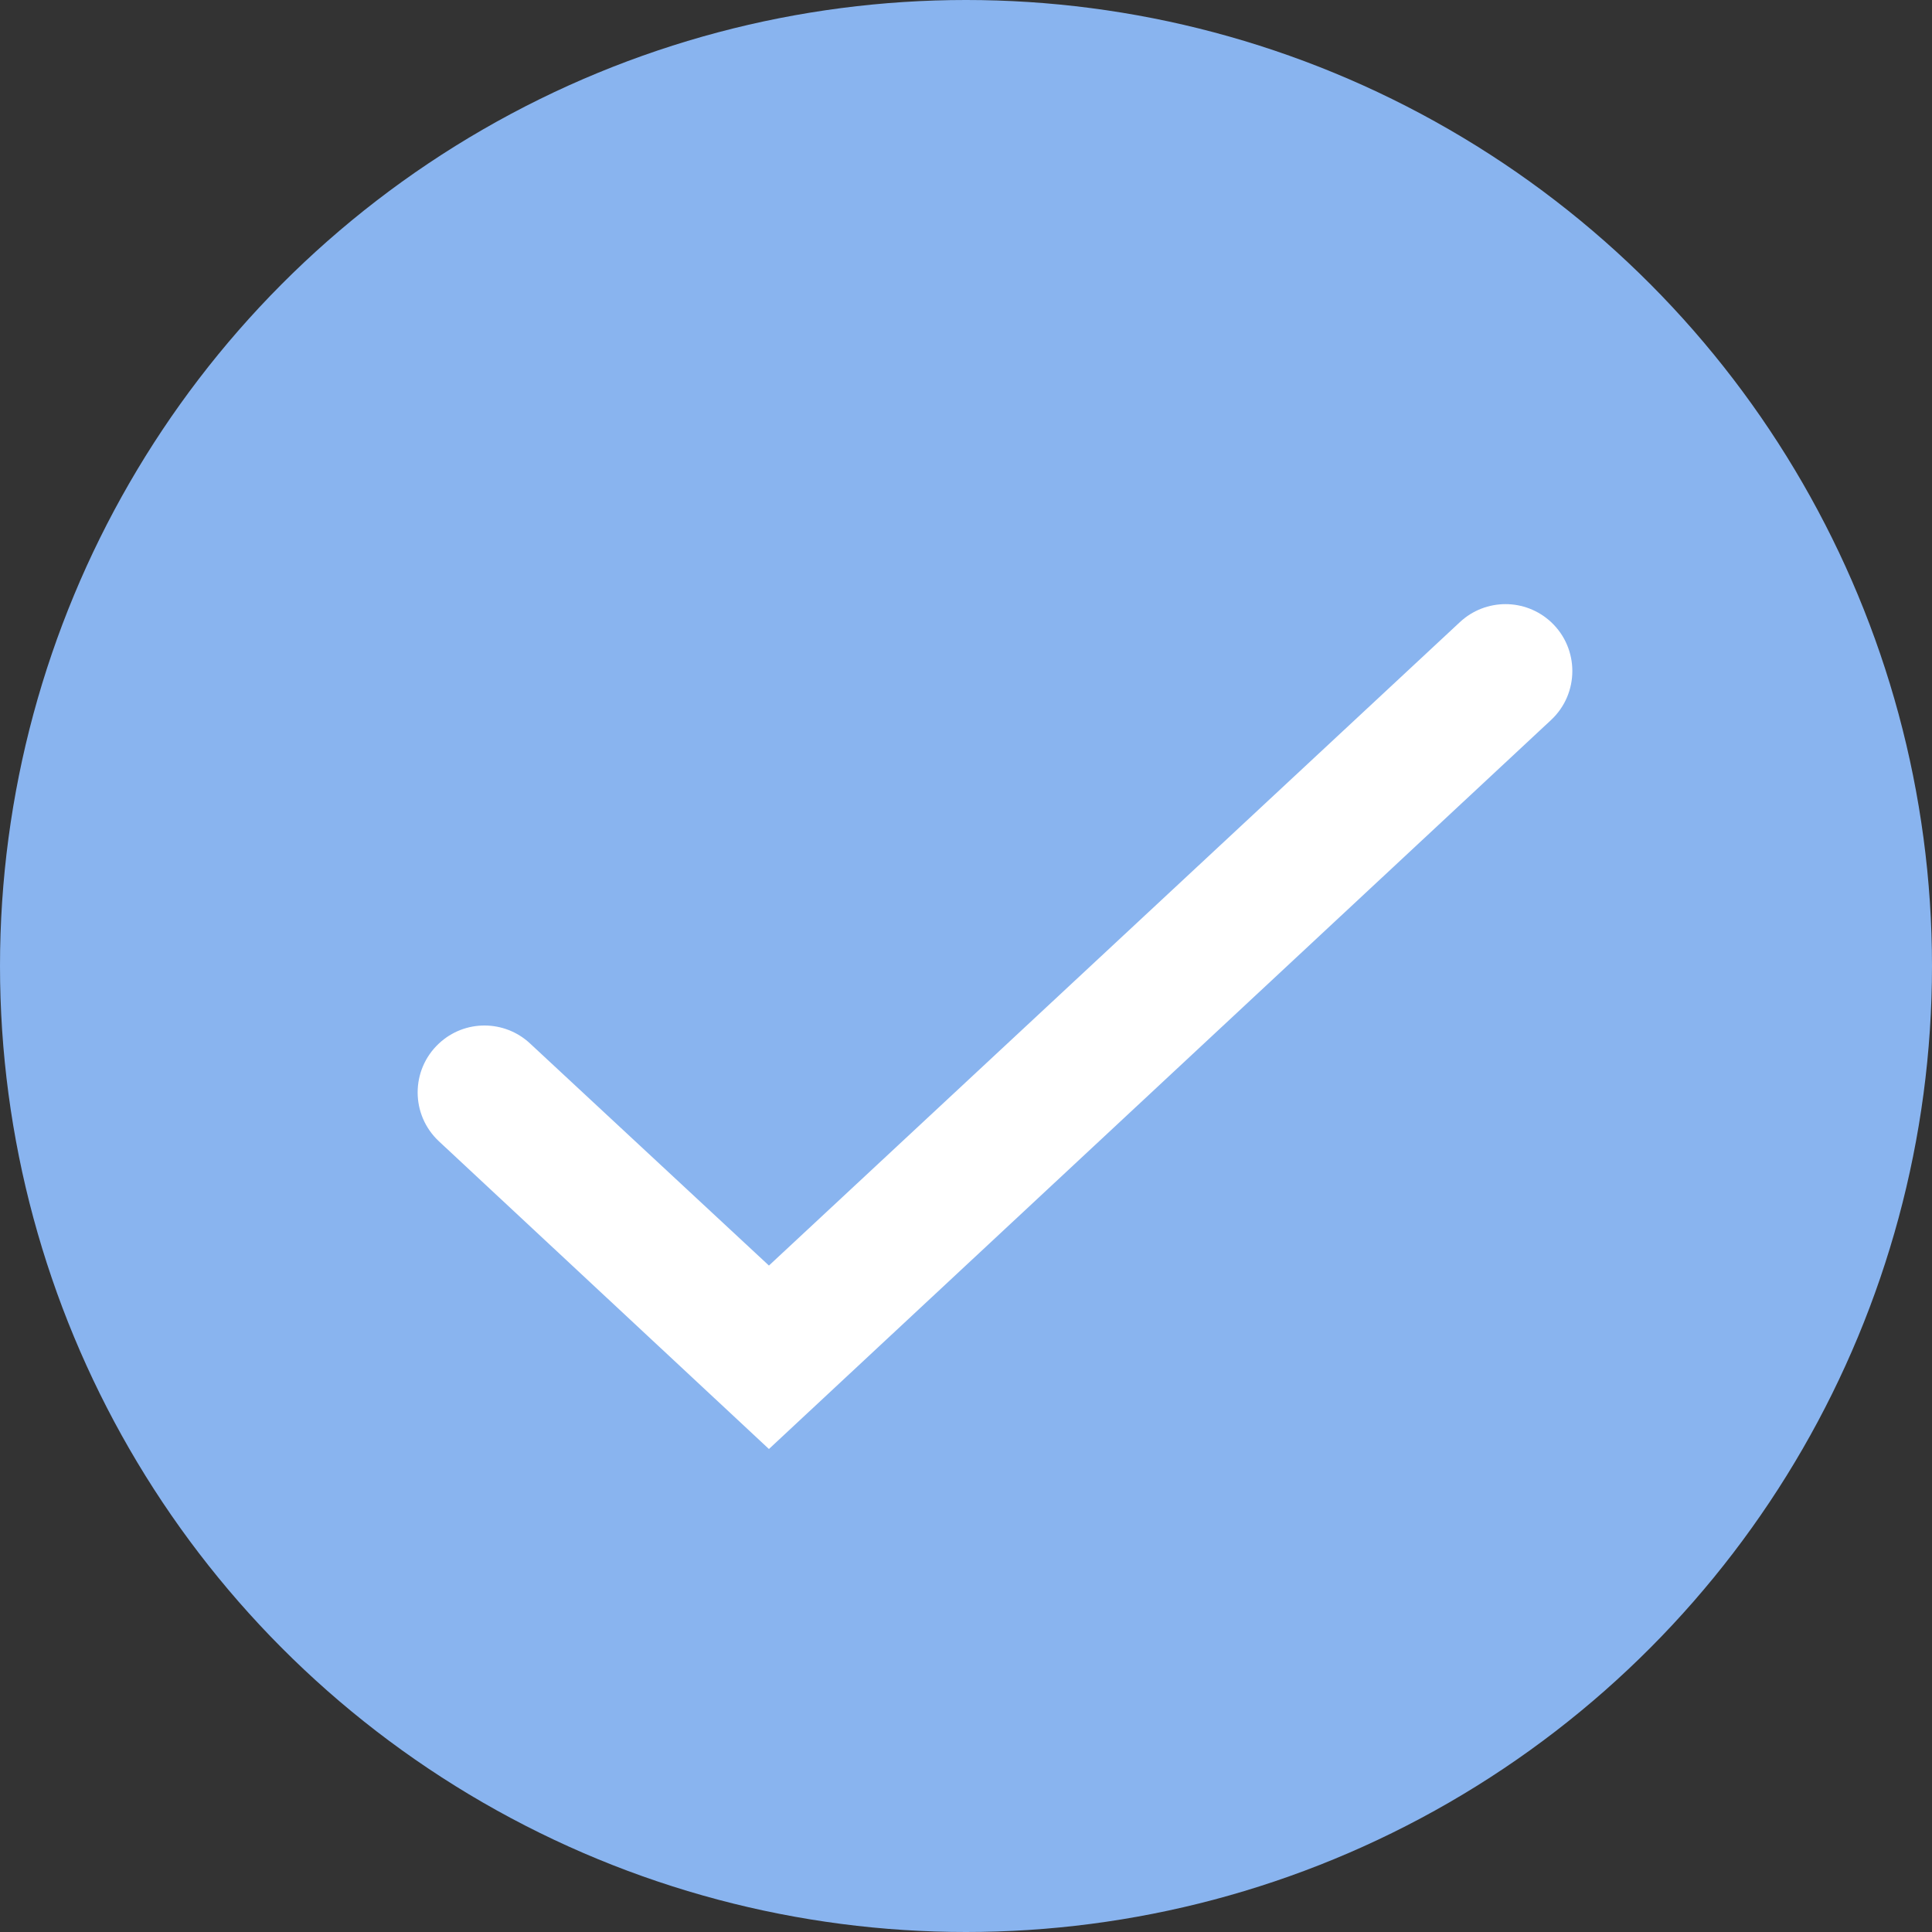 <?xml version="1.0" encoding="UTF-8"?> <svg xmlns="http://www.w3.org/2000/svg" width="20" height="20" viewBox="0 0 20 20" fill="none"><rect x="0" y="0" width="20" height="20" fill="#333333" stroke="none"/> <circle cx="10" cy="10" r="10" fill="#89B4EF"></circle> <path d="M16.057 6.44C16.35 6.714 16.35 7.179 16.057 7.453L7.96 15L4.544 11.815C4.25 11.541 4.25 11.076 4.544 10.802C4.809 10.554 5.221 10.554 5.487 10.802L7.96 13.101L15.113 6.44C15.379 6.192 15.791 6.192 16.057 6.44Z" fill="white"></path> </svg> 